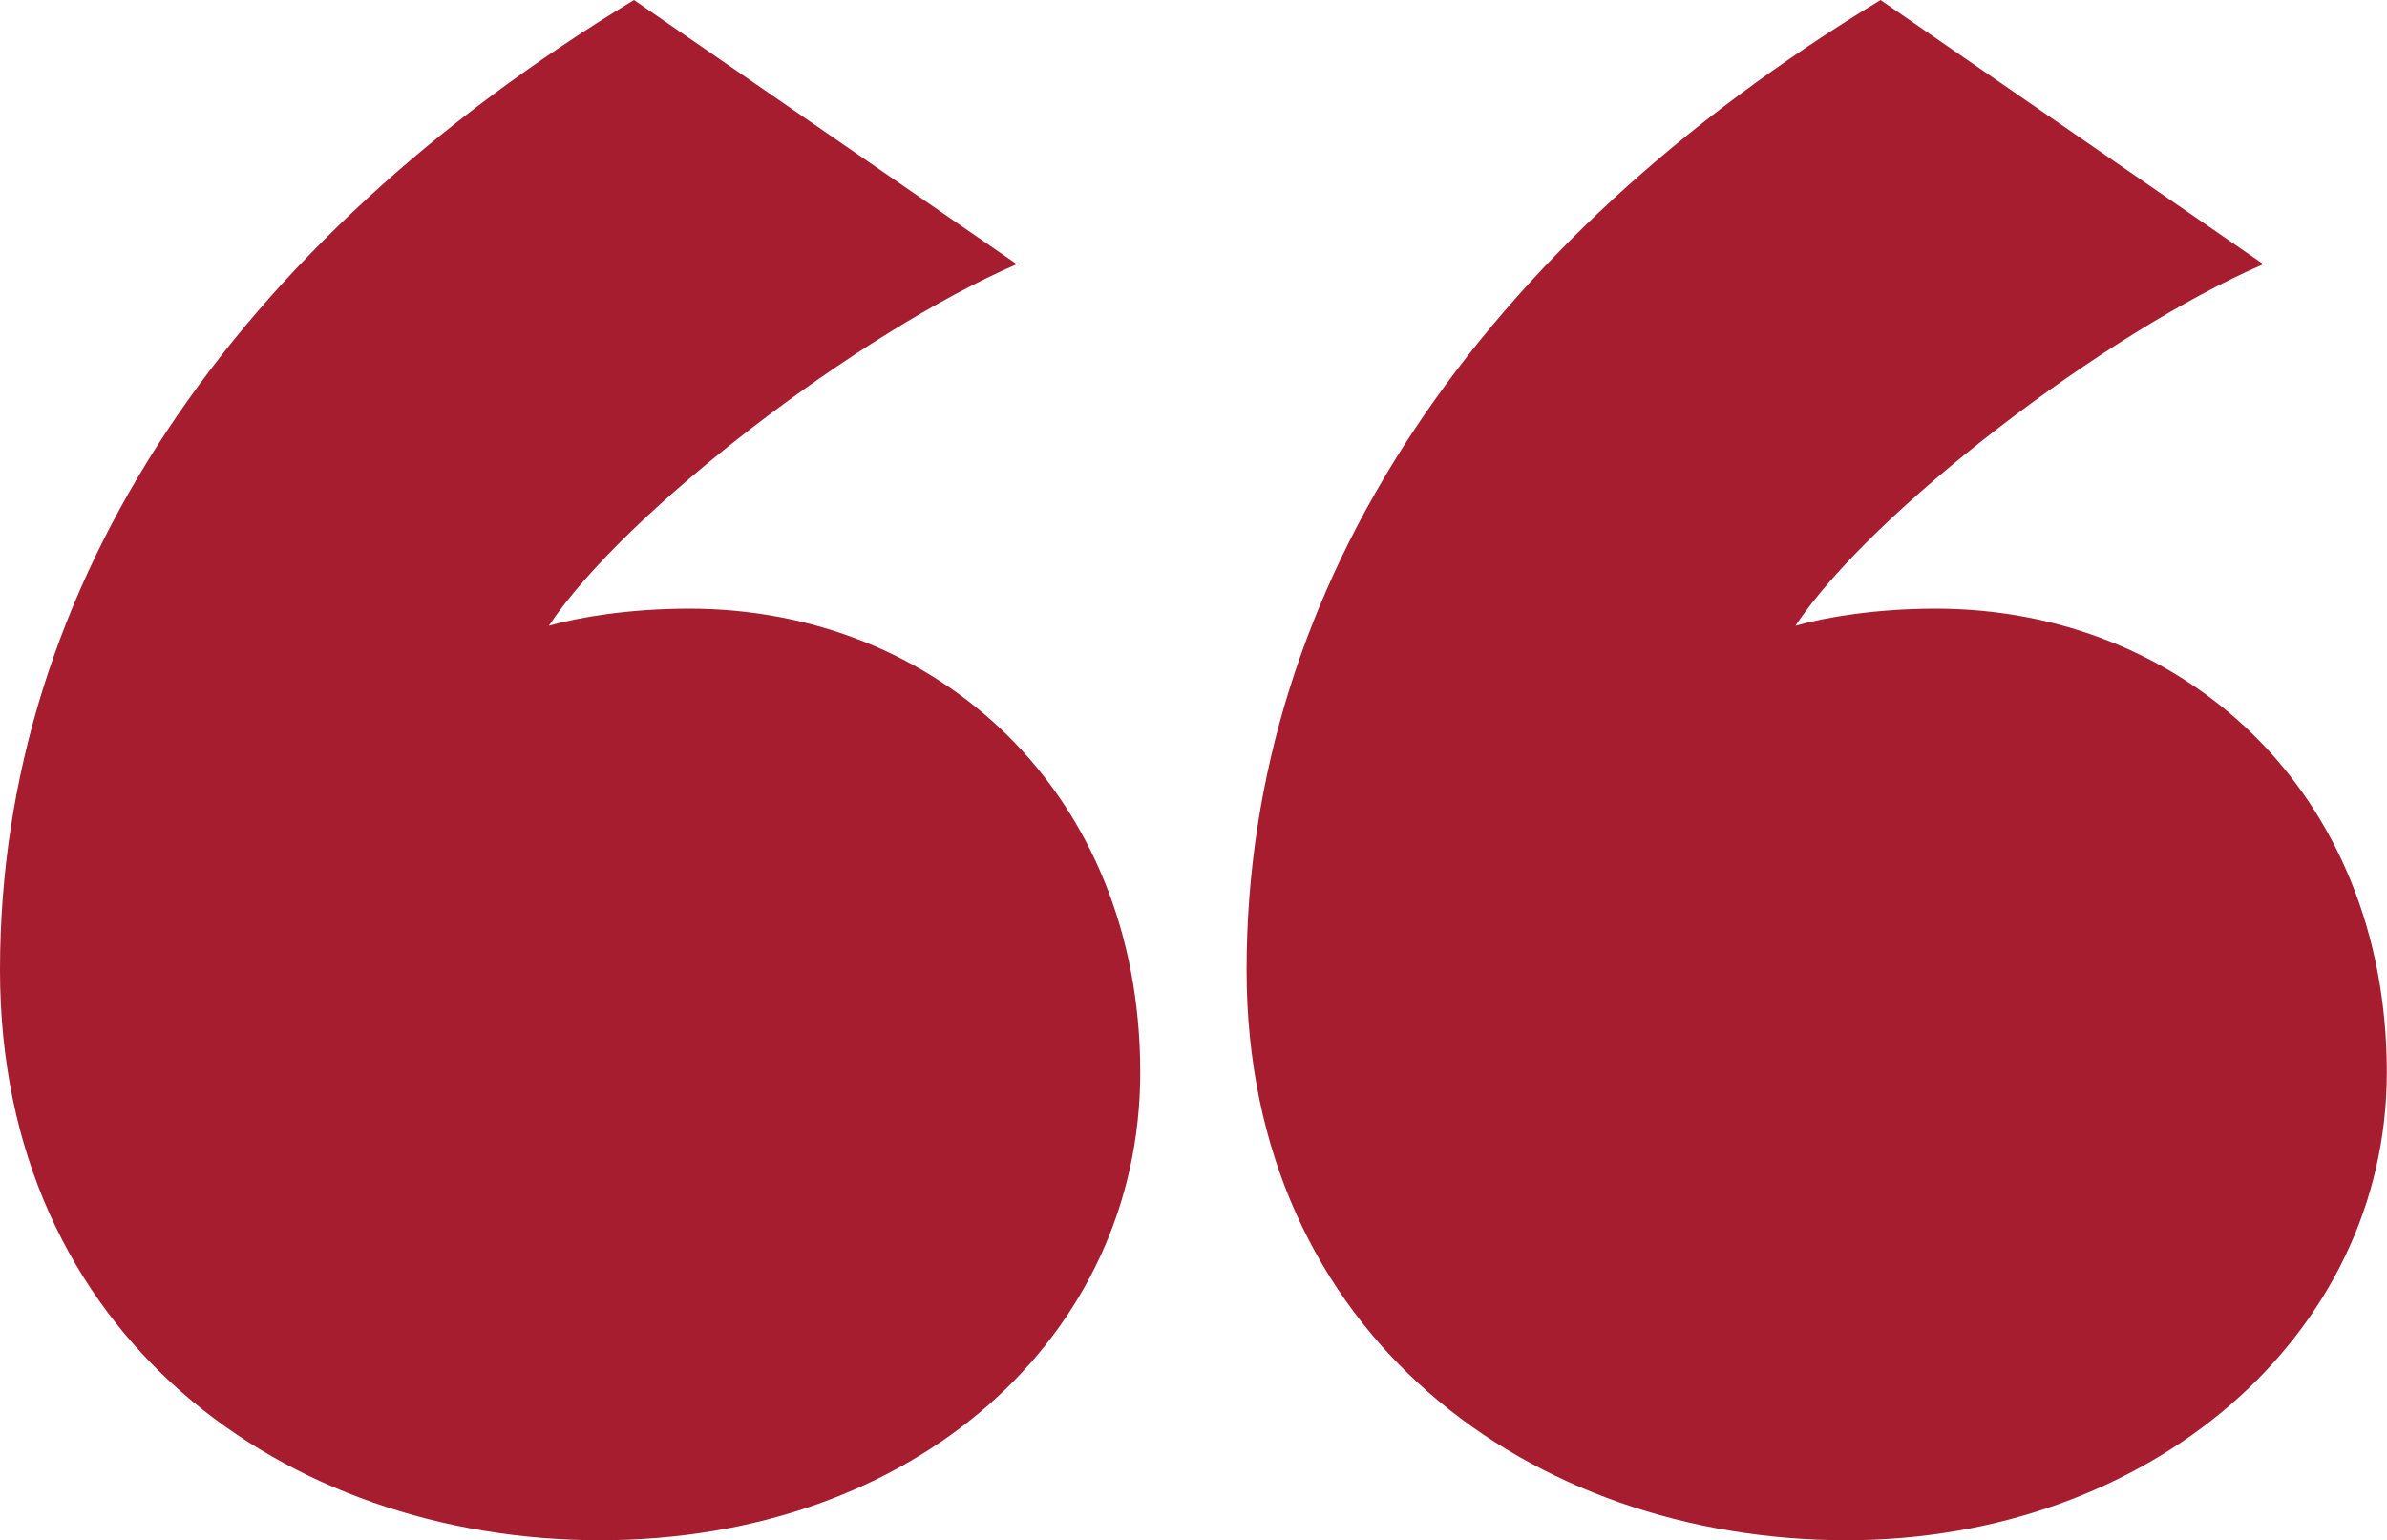 <?xml version="1.0" encoding="UTF-8"?>
<svg id="Layer_2" xmlns="http://www.w3.org/2000/svg" viewBox="0 0 128.39 82.85">
  <defs>
    <style>
      .cls-1 {
        fill: #a71d30;
      }
    </style>
  </defs>
  <g id="Layer_1-2" data-name="Layer_1">
    <path class="cls-1" d="M0,52.18c0,19.68,15.33,30.67,32.27,30.67s29.06-10.98,29.06-25.17c0-15.1-10.98-24.94-24.26-24.94-3.2,0-5.95.46-7.55.92,4.12-6.18,16.71-15.79,25.17-19.45L34.1,0C12.59,13.04,0,31.35,0,52.18M99.32,82.85c16.25,0,29.06-10.98,29.06-25.17,0-15.1-10.99-24.94-24.26-24.94-3.2,0-5.95.46-7.55.92,4.12-6.18,16.71-15.79,25.17-19.45L101.15,0c-21.51,13.04-34.1,31.35-34.1,52.18,0,19.68,15.33,30.67,32.27,30.67"/>
  </g>
</svg>
